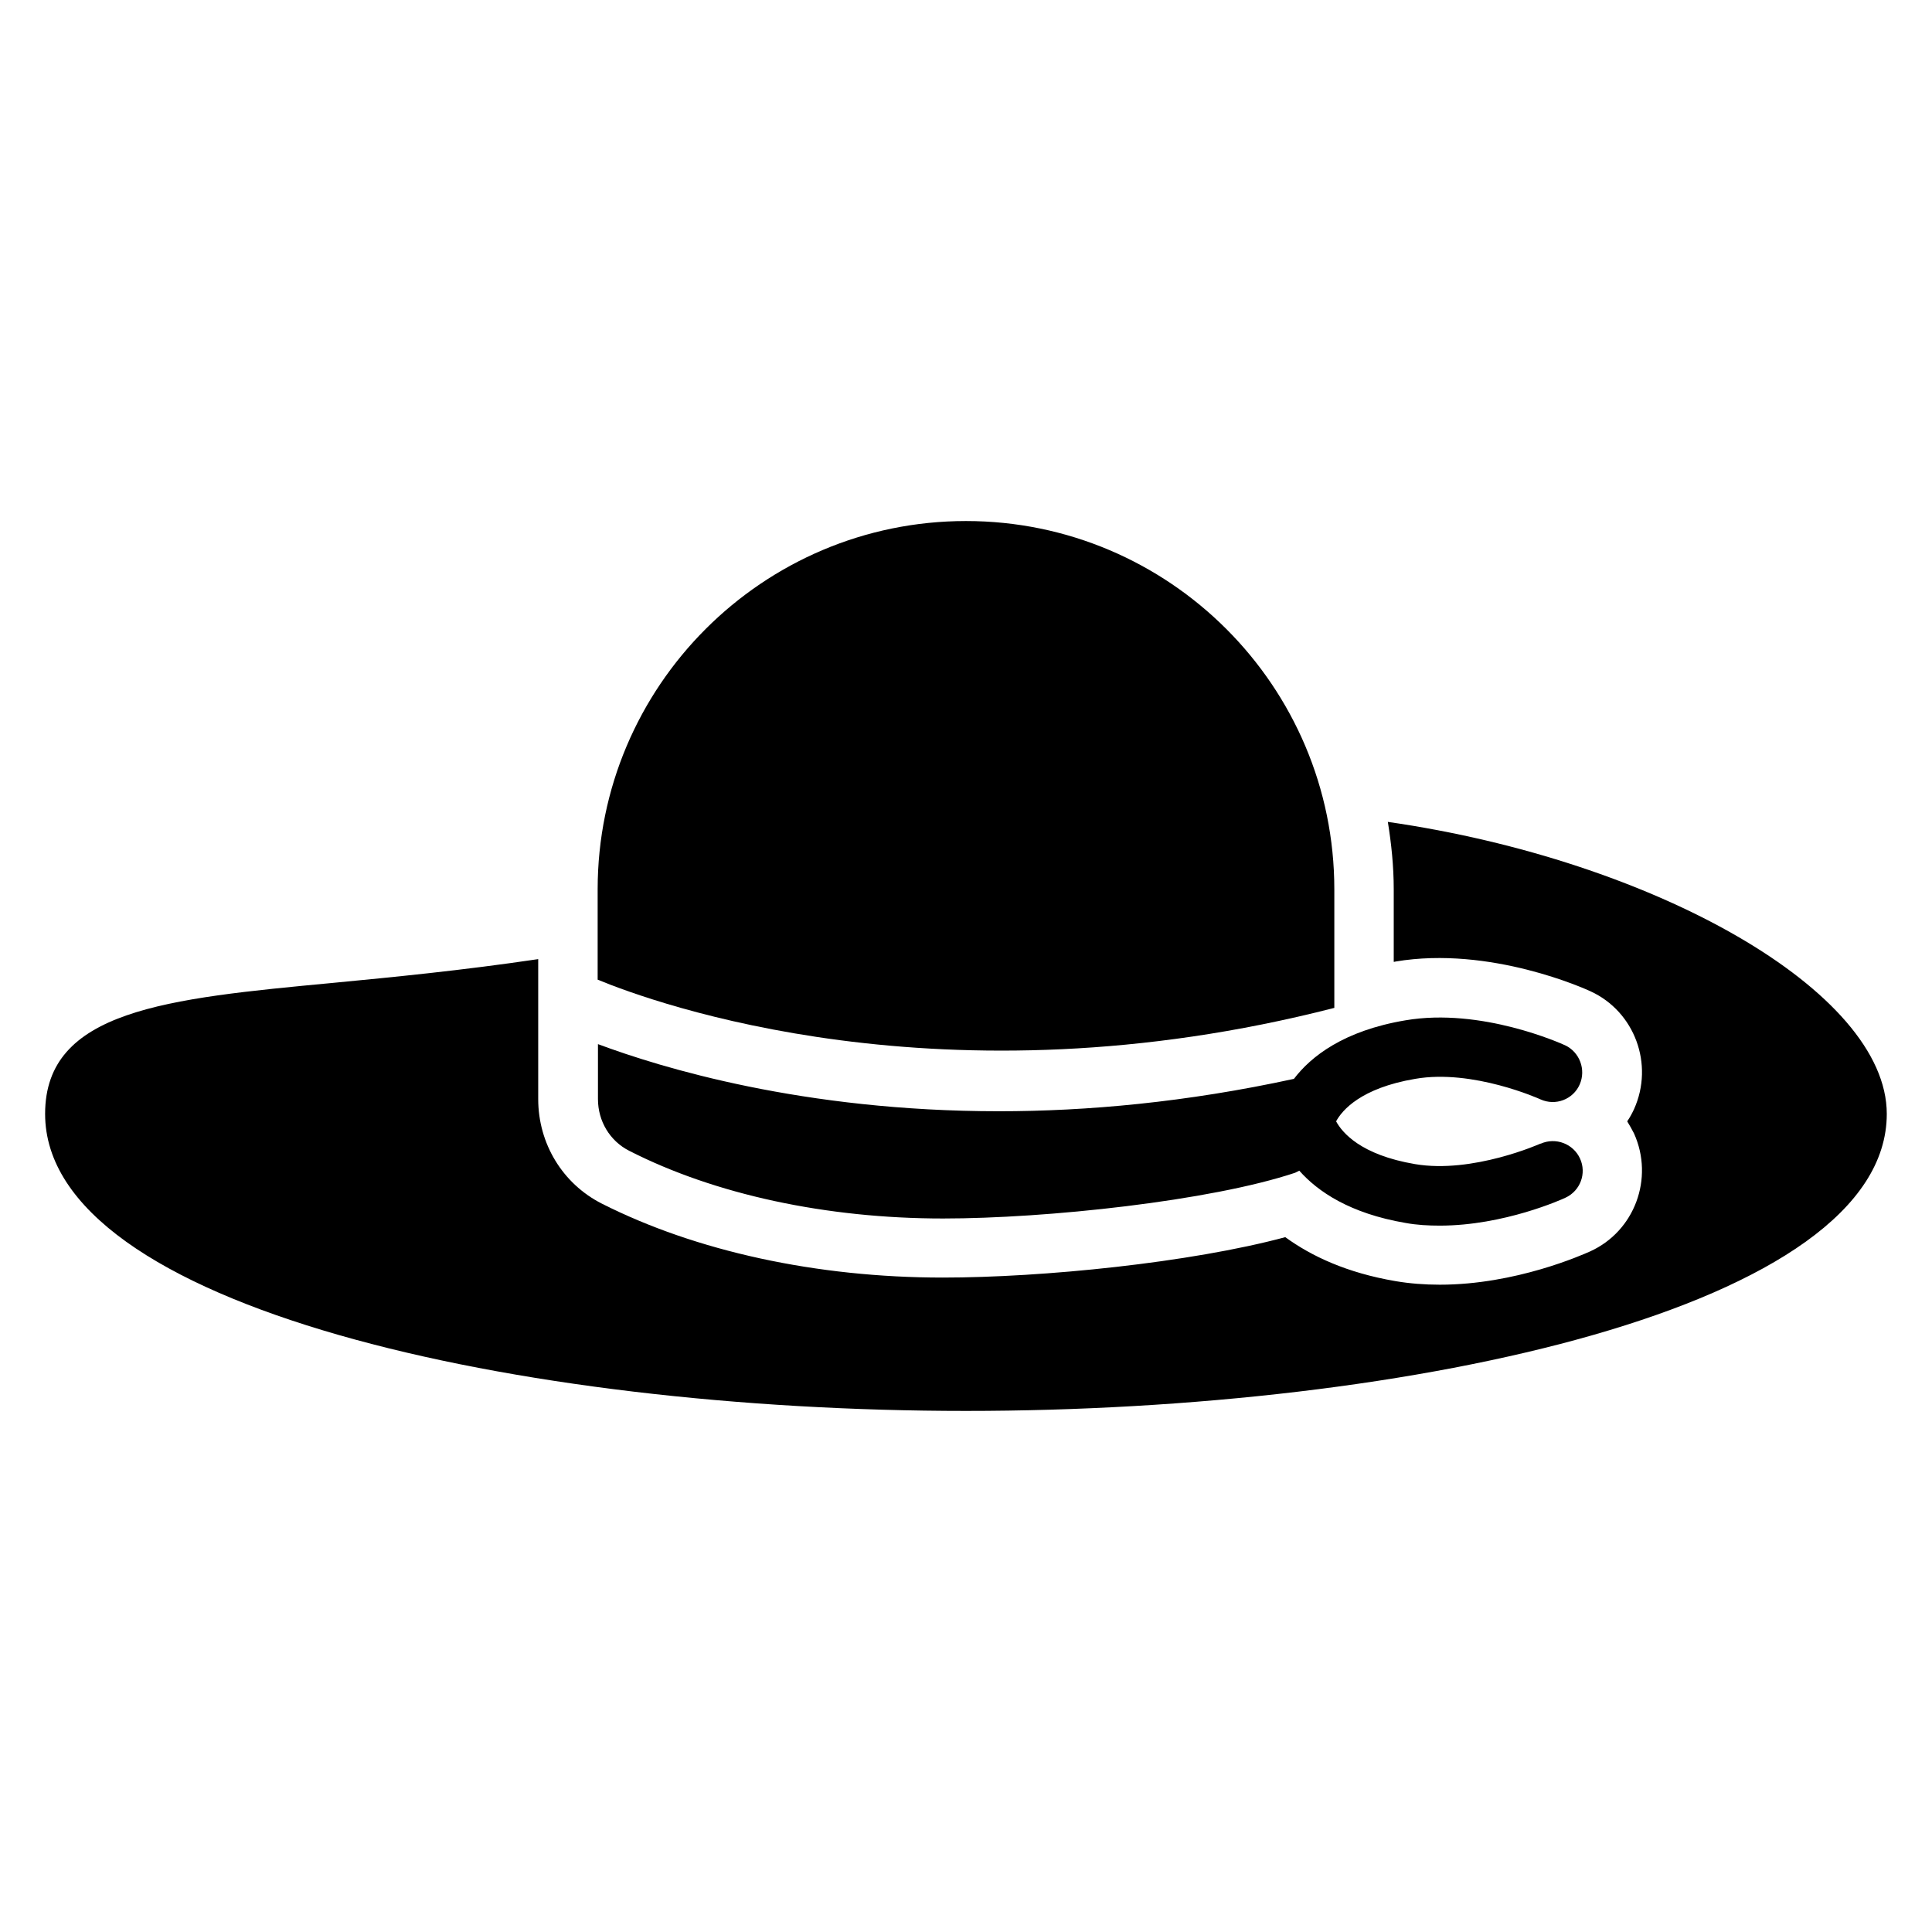 <?xml version="1.0" encoding="UTF-8"?>
<!-- Uploaded to: ICON Repo, www.iconrepo.com, Generator: ICON Repo Mixer Tools -->
<svg fill="#000000" width="800px" height="800px" version="1.1" viewBox="144 144 512 512" xmlns="http://www.w3.org/2000/svg">
 <g>
  <path d="m497.61 411.18v-31.488c0-53.844-43.77-97.613-97.613-97.613s-97.613 43.77-97.613 97.613v23.93c14.879 6.141 91.395 34.164 195.23 7.477z"/>
  <path d="m552.24 447.07s-17.949 8.031-33.219 5.434c-14.484-2.441-19.363-8.422-20.941-11.336 1.574-2.914 6.535-8.816 20.941-11.258 15.273-2.676 33.062 5.352 33.219 5.434 4.016 1.812 8.66 0 10.391-3.938 1.73-3.938 0-8.582-3.856-10.391-0.867-0.395-22.199-10.078-42.352-6.613-16.375 2.754-25.031 9.605-29.52 15.508-28.574 6.219-54.867 8.582-78.168 8.582-51.957 0-89.582-11.57-106.27-17.789v14.562c0 5.824 3.148 11.098 8.266 13.699 22.672 11.57 52.191 17.949 83.207 17.949 27.395 0 70.848-4.644 93.285-12.121 0.395-0.156 0.707-0.395 1.102-0.551 4.879 5.512 13.383 11.336 28.184 13.855 2.992 0.551 6.062 0.707 9.055 0.707 17.004 0 32.512-7.008 33.297-7.398 3.938-1.812 5.668-6.453 3.856-10.391s-6.453-5.668-10.391-3.938z"/>
  <path d="m511.78 361.74c0.945 5.824 1.574 11.809 1.574 17.949v19.207s0.316 0 0.473-0.078c25.191-4.25 50.617 7.398 51.641 7.871 11.73 5.352 16.926 19.363 11.57 31.25-0.551 1.18-1.102 2.203-1.812 3.227 0.629 1.023 1.258 2.125 1.812 3.227 5.352 11.887 0.156 25.898-11.652 31.25-1.969 0.867-19.68 8.816-39.832 8.816-4.094 0-8.031-0.316-11.73-0.945-12.91-2.203-22.277-6.613-29.207-11.652-25.191 6.769-64.312 10.707-90.766 10.707-33.457 0-65.496-7.008-90.371-19.602-10.391-5.273-16.848-15.902-16.848-27.711v-37.078c-20.152 2.992-38.73 4.801-54.395 6.297-44.242 4.172-76.281 7.242-76.281 34.715 0 51.168 125.71 78.719 244.03 78.719 118.32 0 244.03-27.551 244.03-78.719 0-32.512-61.637-67.227-132.25-77.383z"/>
 </g>
</svg>